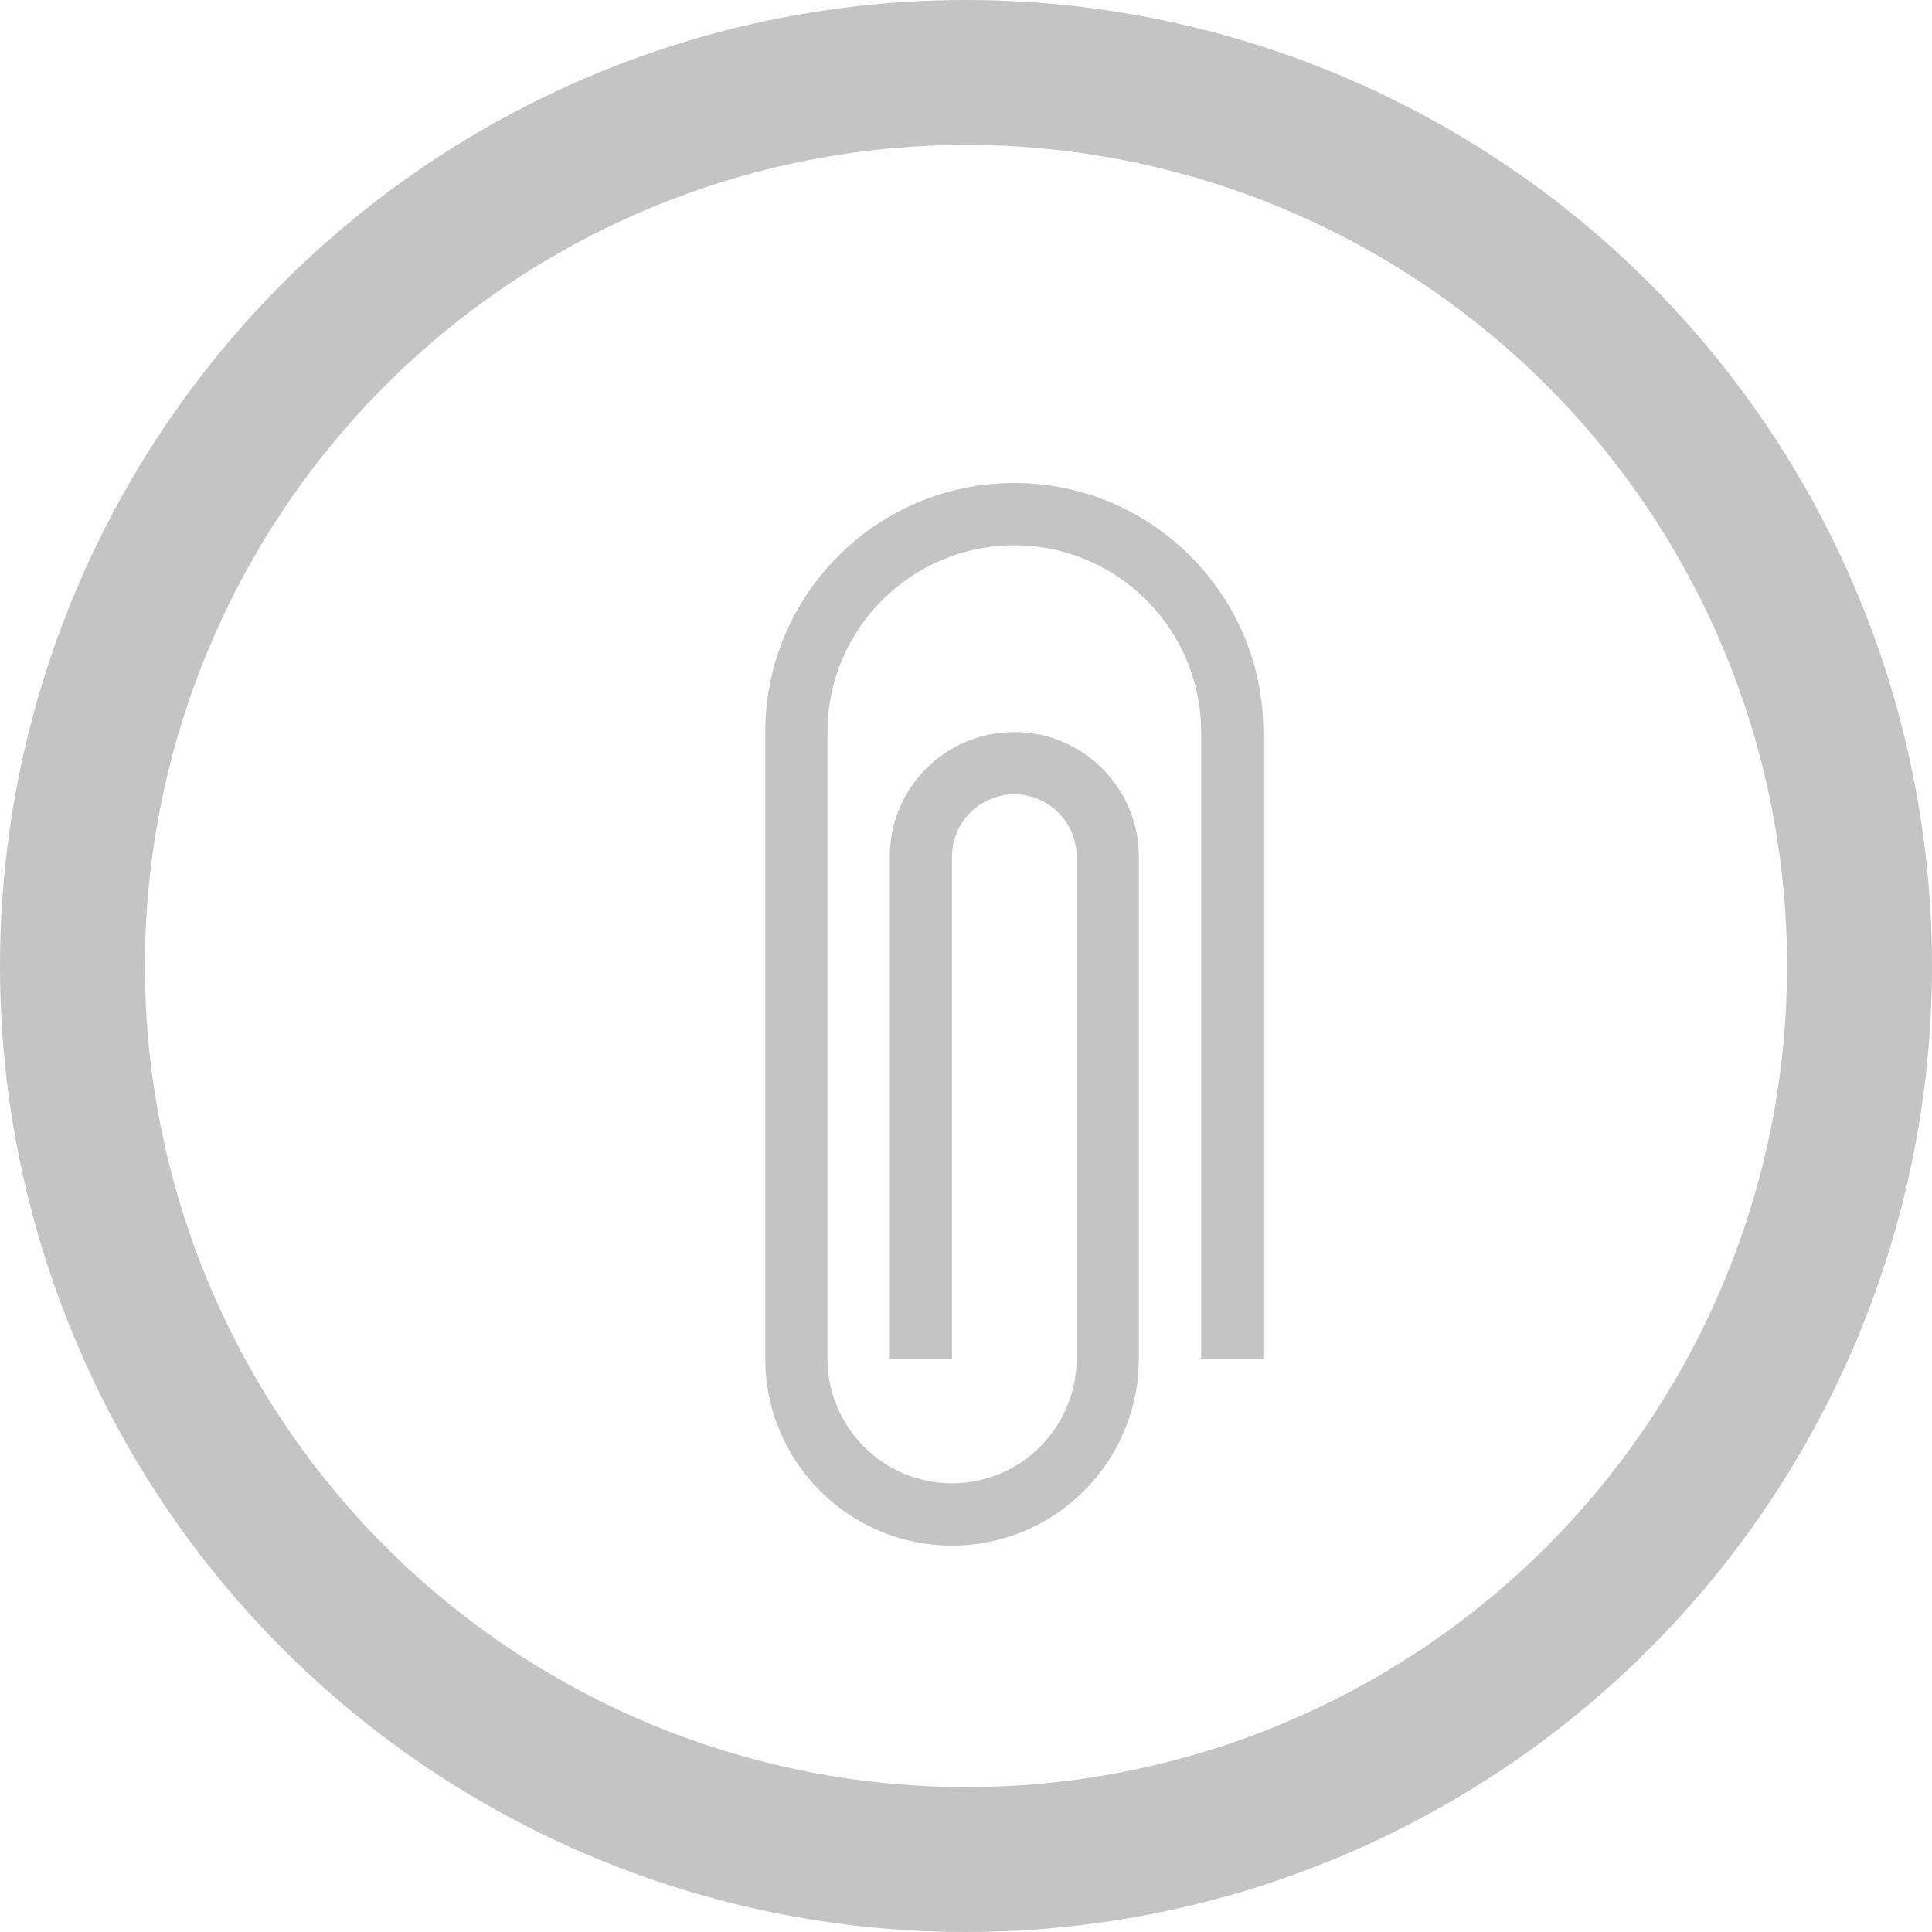 <svg width="20" height="20" viewBox="0 0 20 20" fill="none" xmlns="http://www.w3.org/2000/svg">
<path d="M9.855 16C8.789 16 7.922 15.133 7.922 14.066V7.578C7.922 6.157 9.078 5 10.5 5C11.922 5 13.078 6.157 13.078 7.578V14.066H12.434V7.578C12.434 6.512 11.566 5.645 10.5 5.645C9.434 5.645 8.566 6.512 8.566 7.578V14.066C8.566 14.777 9.145 15.355 9.855 15.355C10.566 15.355 11.145 14.777 11.145 14.066V8.867C11.145 8.512 10.855 8.223 10.5 8.223C10.145 8.223 9.855 8.512 9.855 8.867V14.066H9.211V8.867C9.211 8.156 9.789 7.578 10.5 7.578C11.211 7.578 11.789 8.156 11.789 8.867V14.066C11.789 15.133 10.922 16 9.855 16Z" fill="#C4C4C4"/>
<circle cx="10" cy="10" r="9.25" stroke="#C4C4C4" stroke-width="1.5"/>
</svg>
